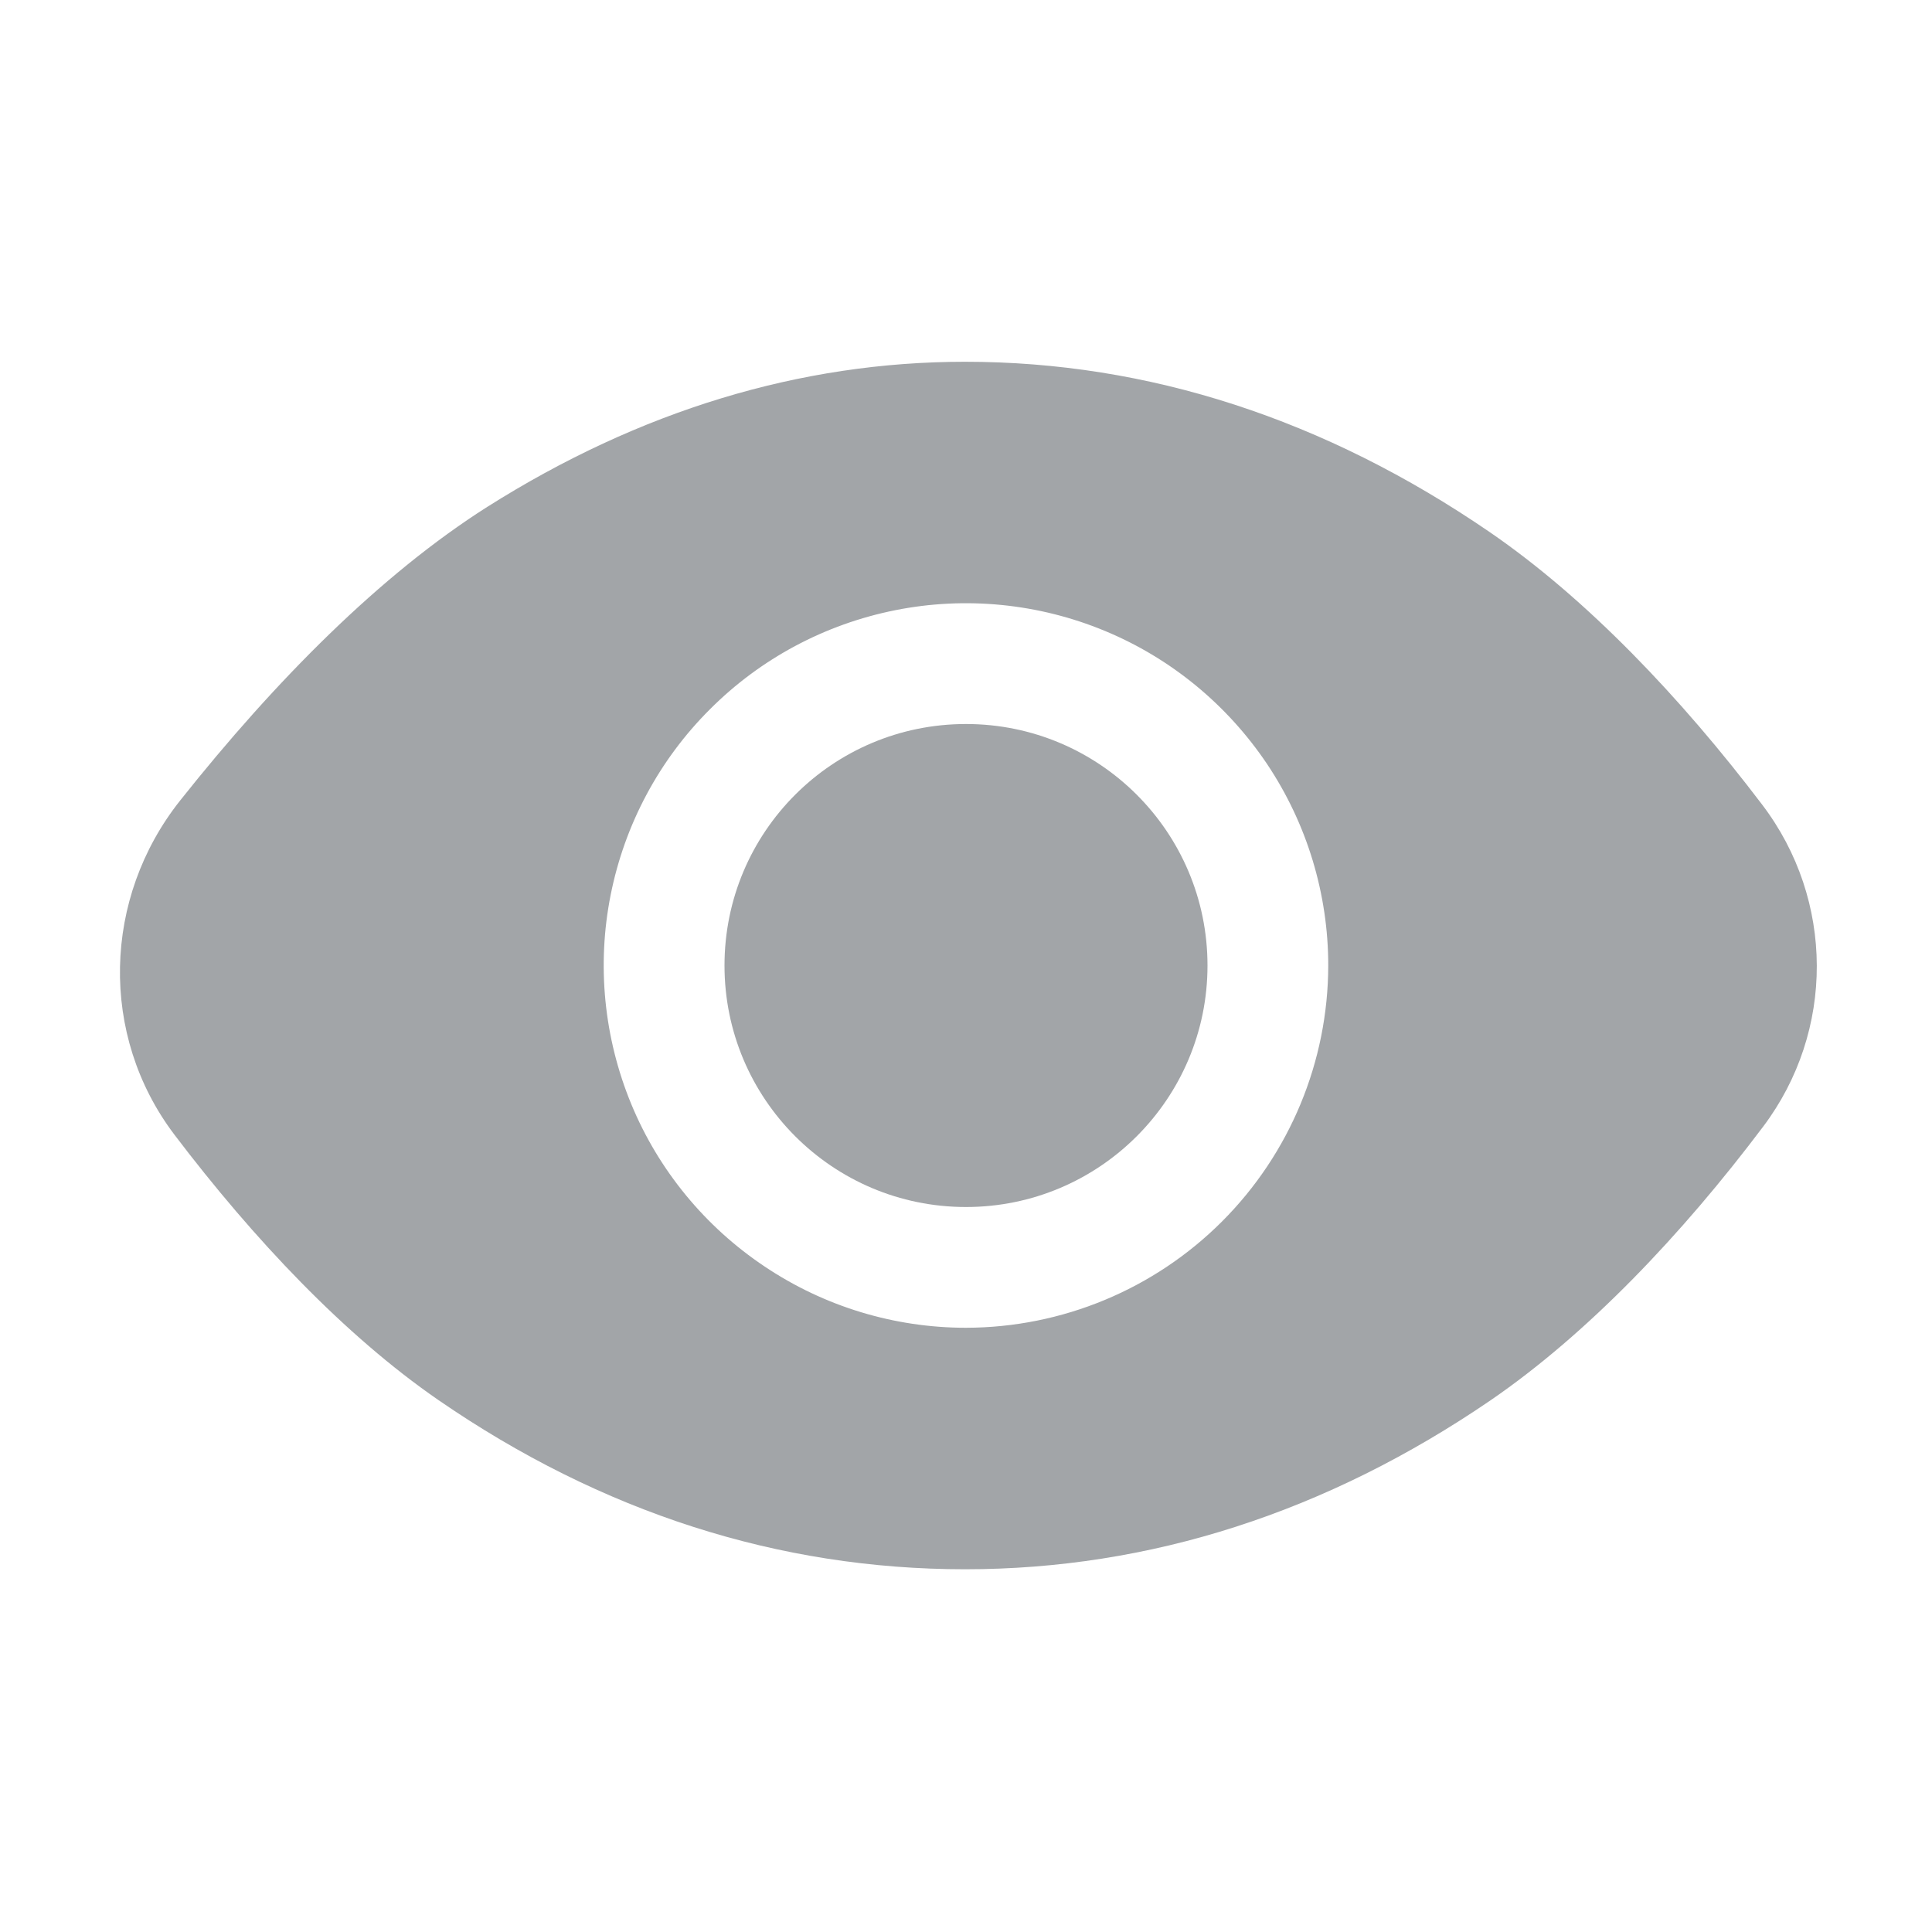 <svg width="12" height="12" viewBox="0 0 12 12" fill="none" xmlns="http://www.w3.org/2000/svg">
<path d="M6 7.497C6.828 7.497 7.5 6.825 7.5 5.997C7.5 5.168 6.828 4.497 6 4.497C5.171 4.497 4.5 5.168 4.5 5.997C4.5 6.825 5.171 7.497 6 7.497Z" fill="#171E26" fill-opacity="0.4"/>
<path d="M9.253 3.305C8.229 2.603 7.132 2.247 5.994 2.247C4.97 2.247 3.972 2.551 3.027 3.148C2.365 3.568 1.712 4.225 1.119 4.972C0.638 5.578 0.616 6.429 1.082 7.046C1.578 7.7 2.143 8.296 2.723 8.696C3.735 9.393 4.836 9.747 5.994 9.747C7.143 9.747 8.241 9.393 9.259 8.697C9.862 8.283 10.446 7.669 10.951 6.998C11.398 6.405 11.395 5.59 10.946 4.999C10.44 4.332 9.856 3.719 9.253 3.305ZM6 8.247C5.555 8.247 5.12 8.115 4.75 7.867C4.38 7.62 4.091 7.269 3.921 6.858C3.751 6.446 3.706 5.994 3.793 5.558C3.88 5.121 4.094 4.72 4.409 4.406C4.723 4.091 5.124 3.877 5.561 3.79C5.997 3.703 6.45 3.748 6.861 3.918C7.272 4.088 7.623 4.377 7.871 4.747C8.118 5.117 8.25 5.552 8.25 5.997C8.249 6.593 8.012 7.165 7.59 7.587C7.168 8.009 6.596 8.246 6 8.247Z" fill="#171E26" fill-opacity="0.4"/>
</svg>
